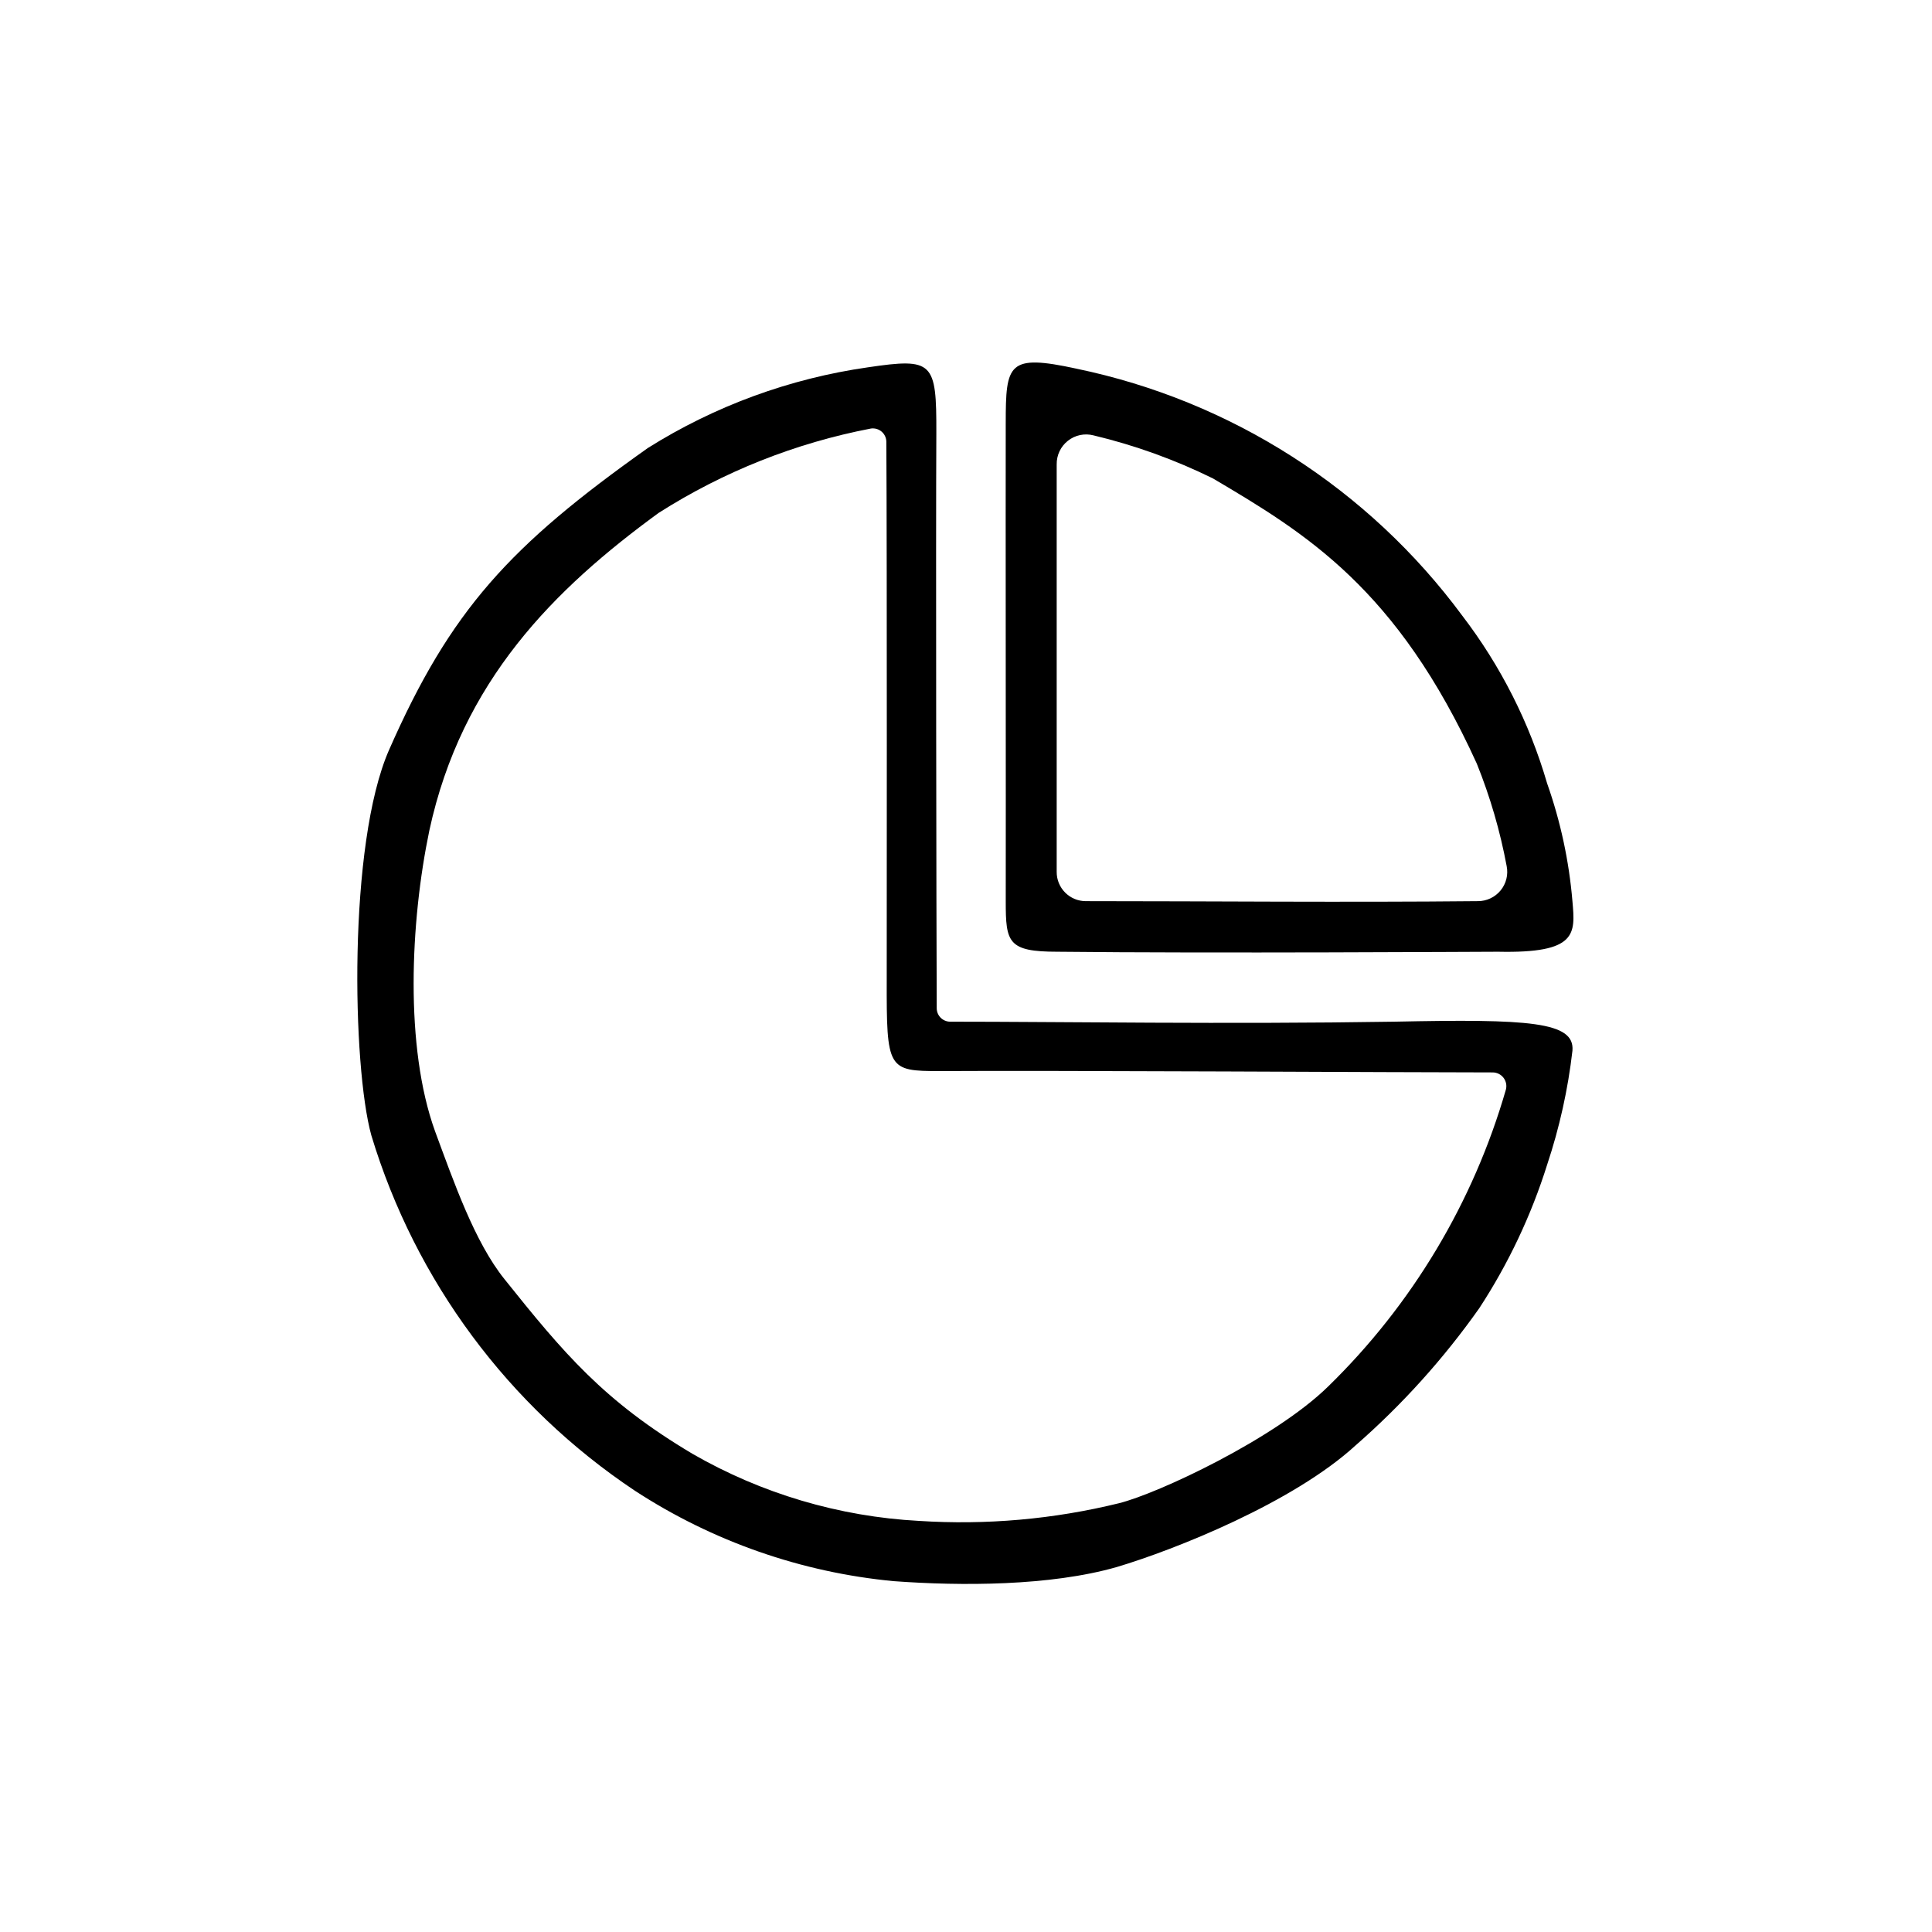 <?xml version="1.0" encoding="UTF-8"?>
<!-- Uploaded to: SVG Repo, www.svgrepo.com, Generator: SVG Repo Mixer Tools -->
<svg fill="#000000" width="800px" height="800px" version="1.1" viewBox="144 144 512 512" xmlns="http://www.w3.org/2000/svg">
 <g>
  <path d="m392.24 411.18c0 1.977 1.602 3.578 3.578 3.578 29.625 0 73.305 0.707 117.59 0 35.922-0.754 47.914 0 47.309 7.656-1.184 10.281-3.43 20.41-6.703 30.23-4.219 13.441-10.273 26.242-17.984 38.035-9.445 13.387-20.457 25.598-32.797 36.375-16.473 15.113-47.762 27.609-63.328 32.242-17.633 5.039-41.211 5.039-59.047 3.727v0.004c-24.48-2.32-48.027-10.547-68.621-23.98-33.496-22.332-58.184-55.625-69.828-94.164-5.039-18.137-6.246-77.184 4.684-102.12 16.324-37.129 31.996-54.109 68.621-80.055 17.719-11.129 37.578-18.406 58.289-21.363 17.332-2.57 18.188-1.461 18.137 17.434-0.148 26.602 0.004 130.23 0.102 152.4zm-13.348-150.09c-0.008-1.035-0.457-2.016-1.238-2.691-0.785-0.676-1.82-0.98-2.844-0.836-20.004 3.836-39.098 11.426-56.277 22.371-27.609 20.152-52.195 44.488-60.758 84.188-5.039 24.184-6.551 57.332 1.512 79.652 5.039 13.602 10.48 29.32 18.391 39.195 15.719 19.648 26.348 32.344 49.828 46.301h-0.004c18.328 10.555 38.883 16.645 60.004 17.781 17.82 1.152 35.711-0.426 53.051-4.684 10.328-2.57 41.211-17.027 55.418-30.934 22.262-21.703 38.492-48.824 47.109-78.695 0.277-1.082 0.043-2.231-0.637-3.113-0.676-0.887-1.727-1.41-2.84-1.422-22.973 0-116.83-0.555-146.51-0.352-13.855 0-14.156-0.453-14.105-24.336-0.004-5.691 0.098-111.89-0.102-142.43z"/>
  <path d="m410.53 256.16c0-15.82 0.605-18.391 18.742-14.461v0.004c40.988 8.504 77.402 31.824 102.27 65.492 10.172 13.297 17.789 28.363 22.469 44.438 3.559 10.082 5.809 20.582 6.703 31.234 0.754 8.613 1.309 13.805-19.699 13.352-4.484 0-76.277 0.453-116.78 0-13.148 0-13.703-2.469-13.703-13.352 0.047-22.52-0.055-106.7-0.004-126.71zm13.504 10.934v107.96c-0.016 2.055 0.793 4.027 2.238 5.484 1.449 1.457 3.414 2.277 5.469 2.277 33 0 68.469 0.352 103.94 0 2.32-0.004 4.519-1.043 5.992-2.84 1.477-1.793 2.066-4.152 1.613-6.434-1.73-9.289-4.379-18.387-7.91-27.152-21.109-46.453-45.344-61.062-69.879-75.57v-0.004c-10.102-4.981-20.73-8.816-31.688-11.434-2.367-0.617-4.883-0.09-6.801 1.426-1.922 1.512-3.019 3.836-2.973 6.281z"/>
 </g>
</svg>